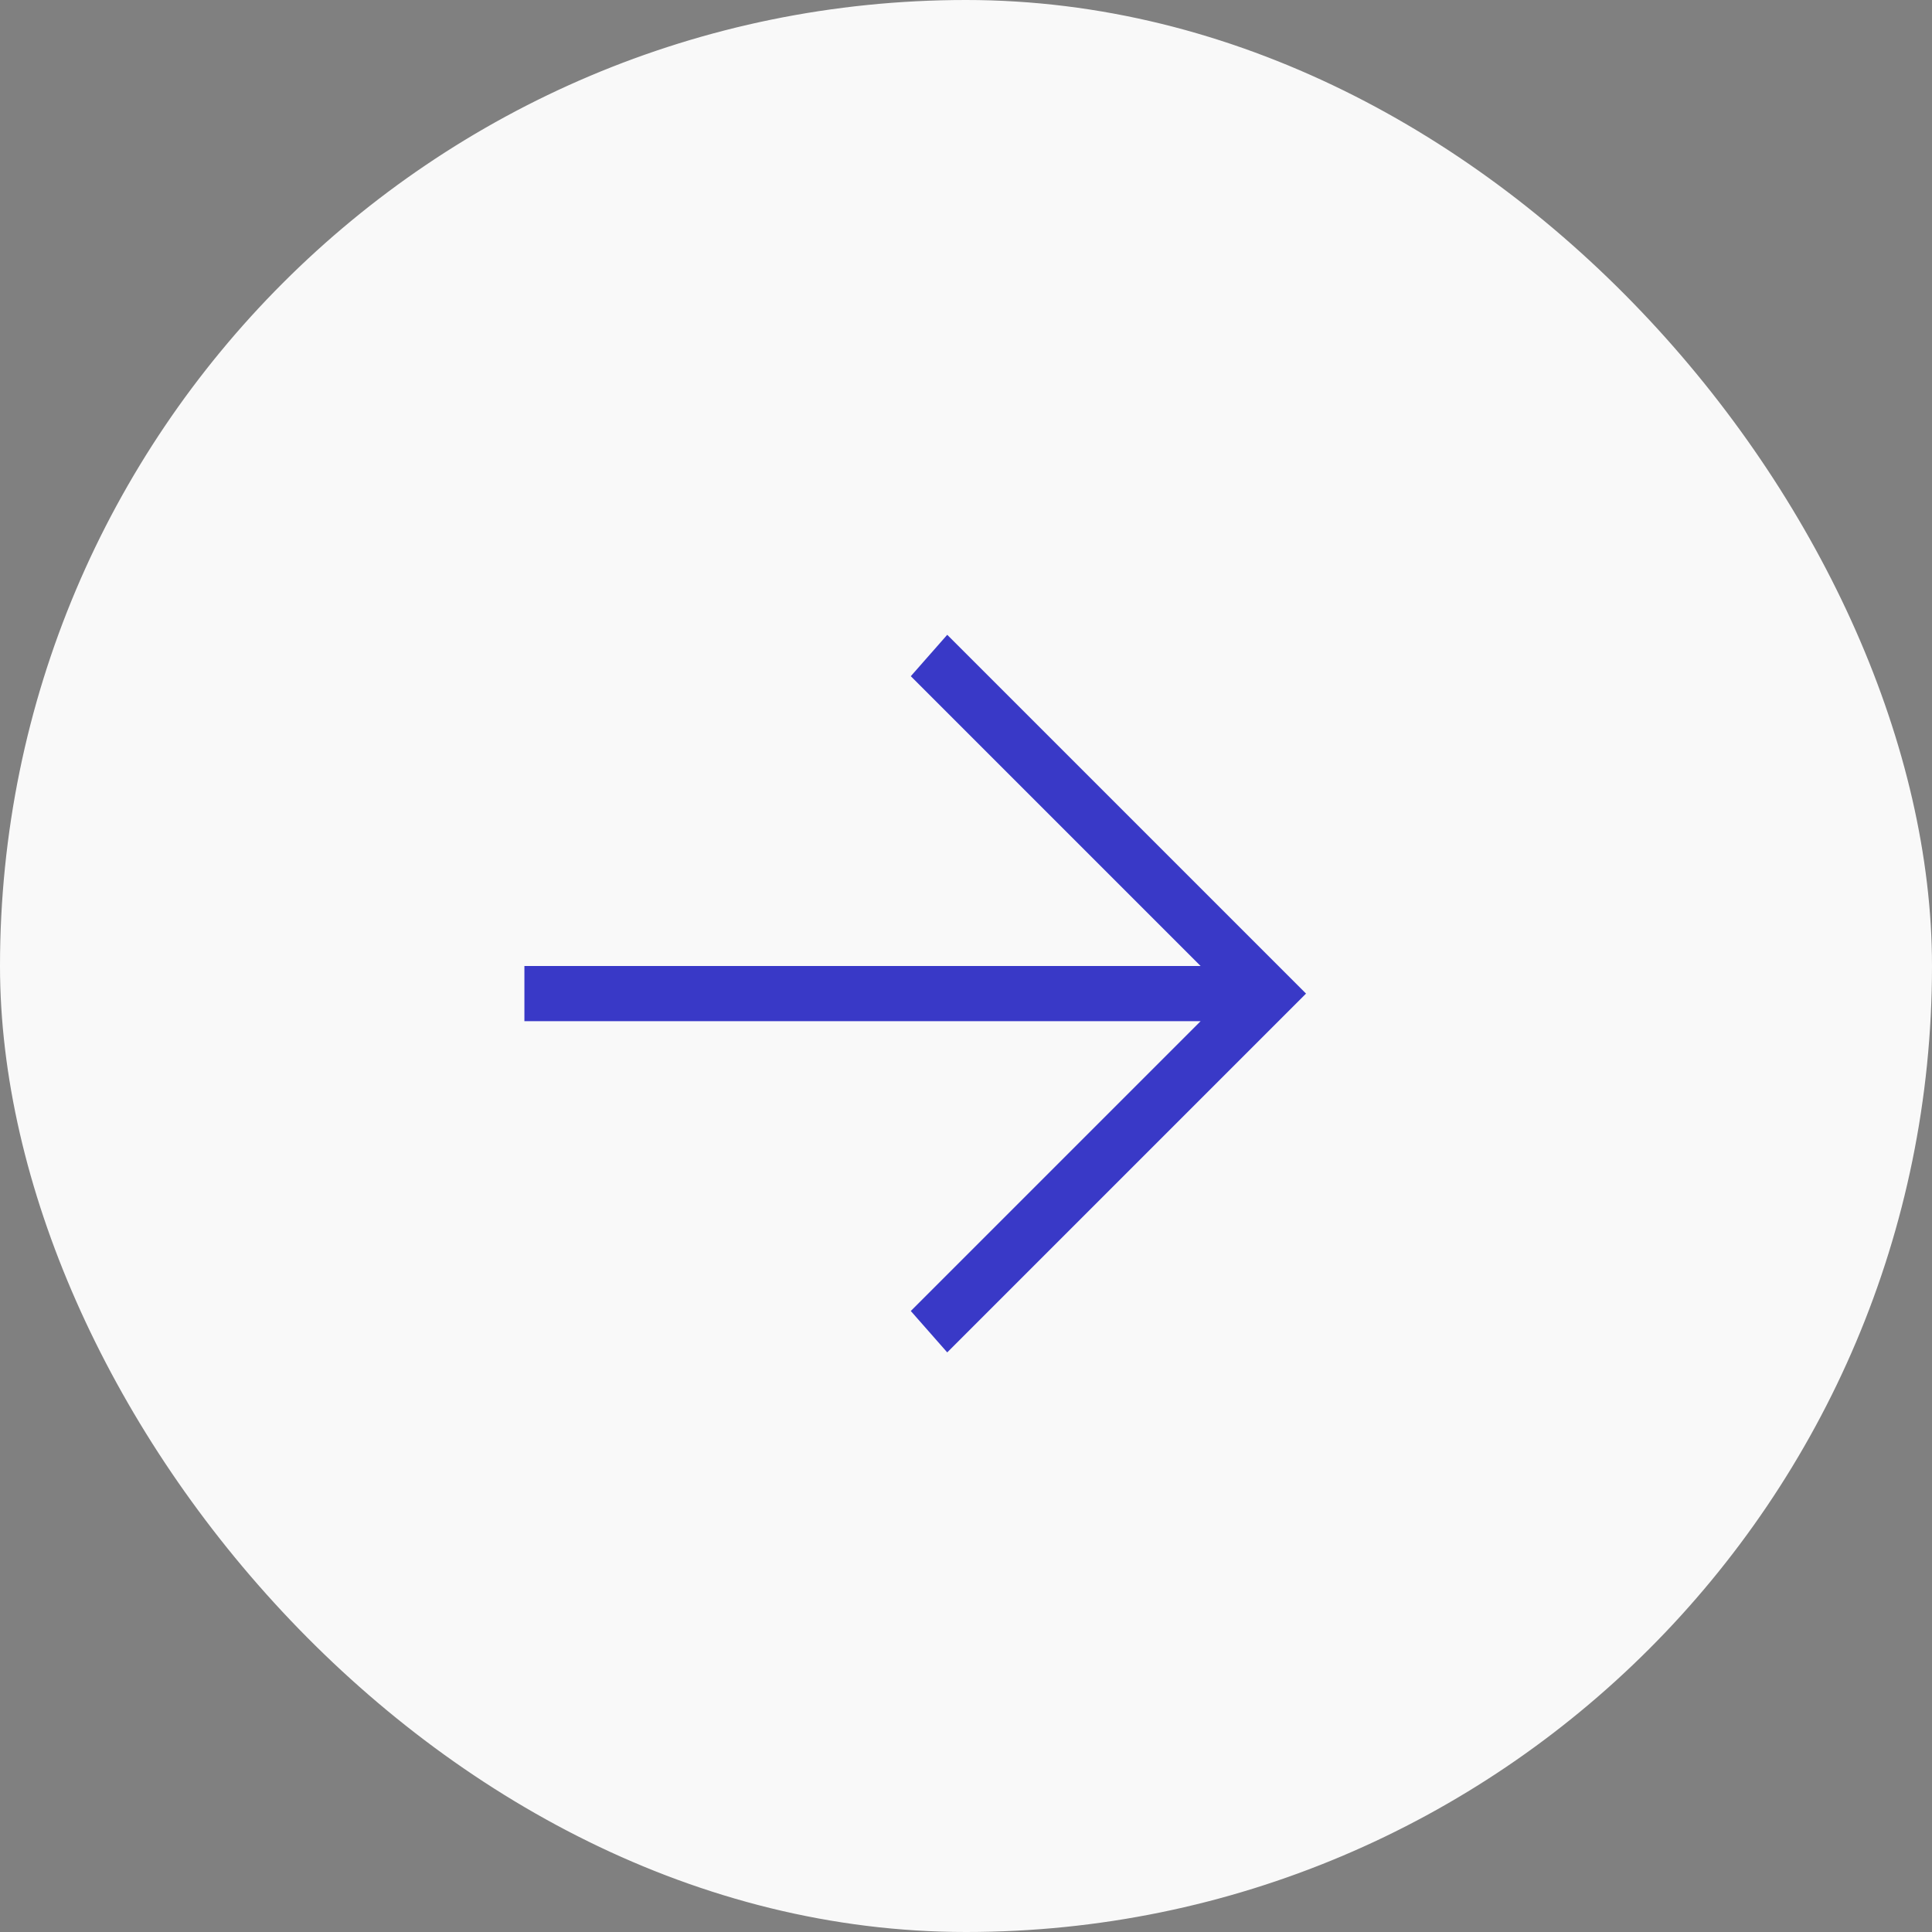 <?xml version="1.0" encoding="UTF-8"?> <svg xmlns="http://www.w3.org/2000/svg" width="35" height="35" viewBox="0 0 35 35" fill="none"><rect x="0" y="0" width="35" height="35" fill="#808080" stroke="none"/><rect x="0.5" y="0.5" width="34" height="34" rx="17" fill="#F9F9F9"></rect><rect x="0.5" y="0.5" width="34" height="34" rx="17" stroke="#F9F9F9"></rect><path d="M9.5 17.5H21.75L16.5 12.25L17.16 11.5L23.66 18L17.16 24.5L16.5 23.75L21.75 18.5H9.5V17.5Z" fill="#3939C7"></path></svg> 